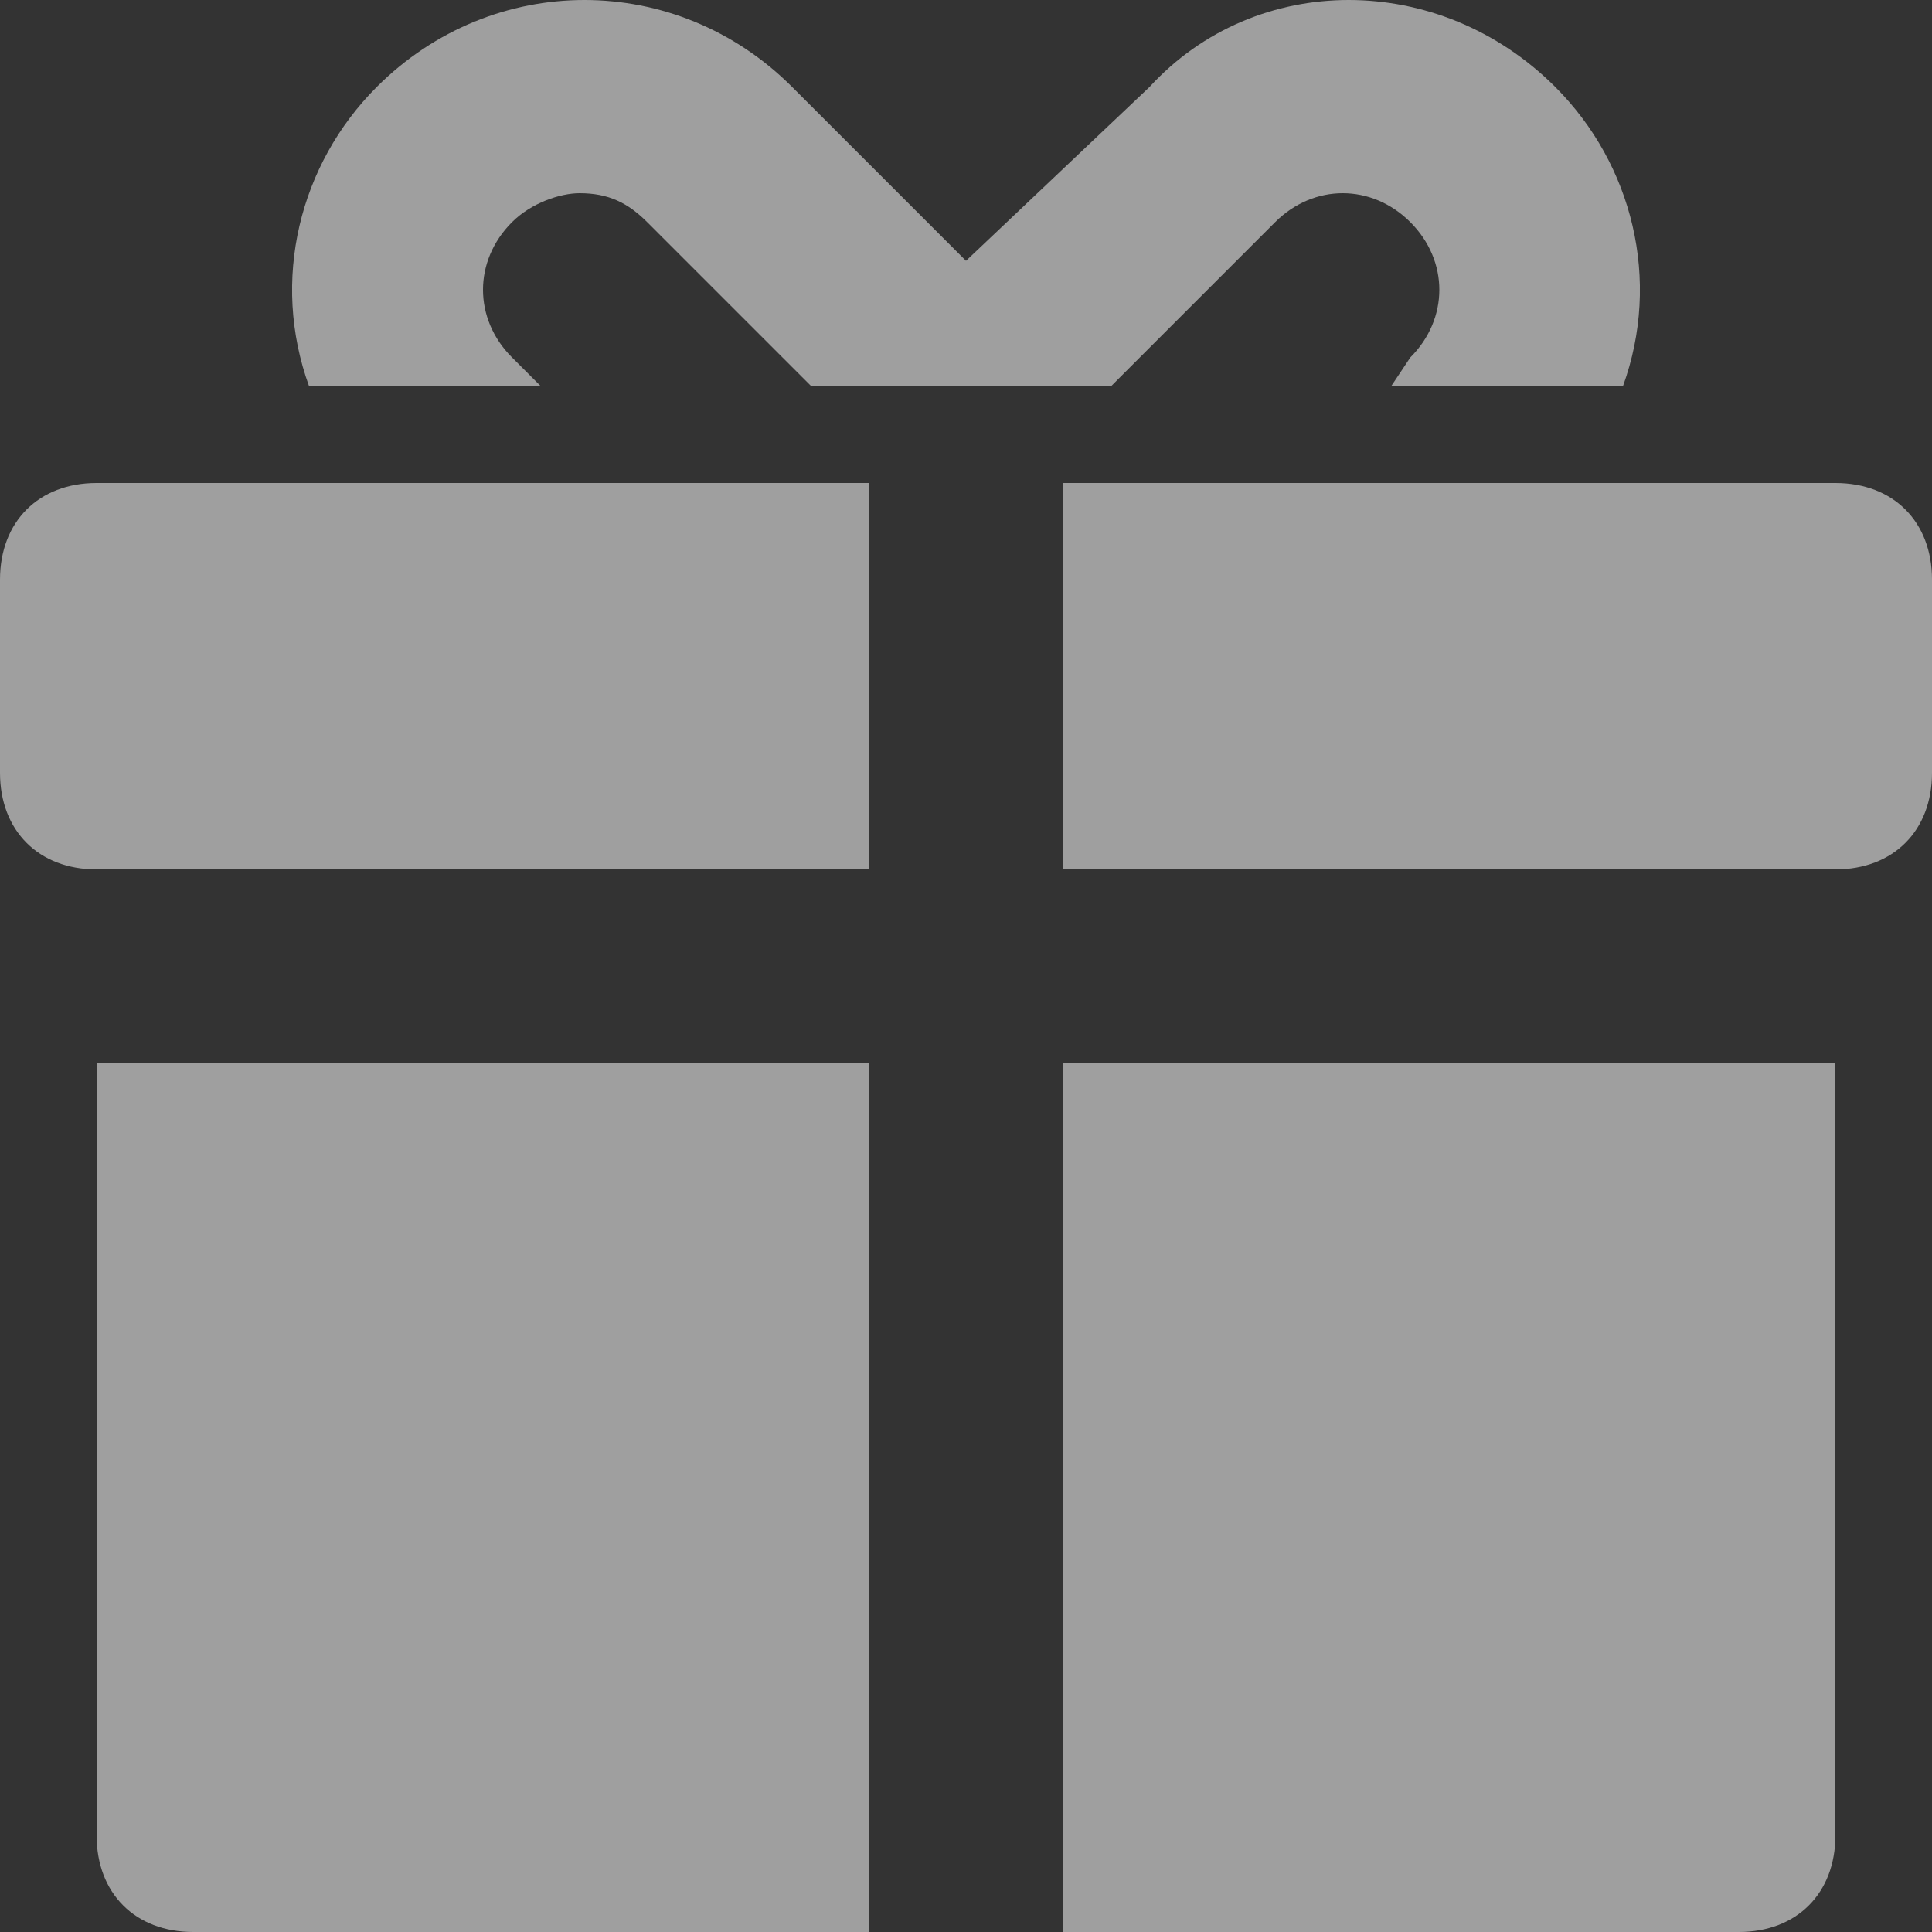 <?xml version="1.0" encoding="UTF-8"?> <svg xmlns="http://www.w3.org/2000/svg" width="185" height="185" viewBox="0 0 185 185" fill="none"><rect x="0" y="0" width="185" height="185" fill="#333333" stroke="none"/><g clip-path="url(#clip0_13_984)"><path d="M9.25 175.75C9.25 181.3 12.95 185 18.5 185H83.25V101.75H9.25V175.75ZM101.75 185H166.5C172.05 185 175.75 181.3 175.75 175.75V101.75H101.75V185ZM0 55.5V74C0 79.55 3.7 83.25 9.25 83.25H83.25V46.25H9.25C3.7 46.25 0 49.95 0 55.5ZM175.75 46.25H101.75V83.25H175.75C181.3 83.25 185 79.55 185 74V55.5C185 49.95 181.3 46.25 175.75 46.25ZM51.8 37L49.025 34.225C45.325 30.525 45.325 24.975 49.025 21.275C50.875 19.425 53.65 18.5 55.5 18.5C58.275 18.5 60.125 19.425 61.975 21.275L77.7 37H106.375L122.1 21.275C125.8 17.575 131.35 17.575 135.05 21.275C138.75 24.975 138.75 30.525 135.05 34.225L133.2 37H155.4C159.1 26.825 156.325 15.725 148.925 8.325C137.825 -2.775 120.25 -2.775 110.075 8.325L92.5 24.976L75.85 8.325C64.75 -2.775 47.175 -2.775 36.075 8.325C28.675 15.725 25.9 26.825 29.6 37H51.8Z" fill="white" fill-opacity="0.53"></path></g><defs><clipPath id="clip0_13_984"><rect width="185" height="185" fill="white"></rect></clipPath></defs></svg> 
